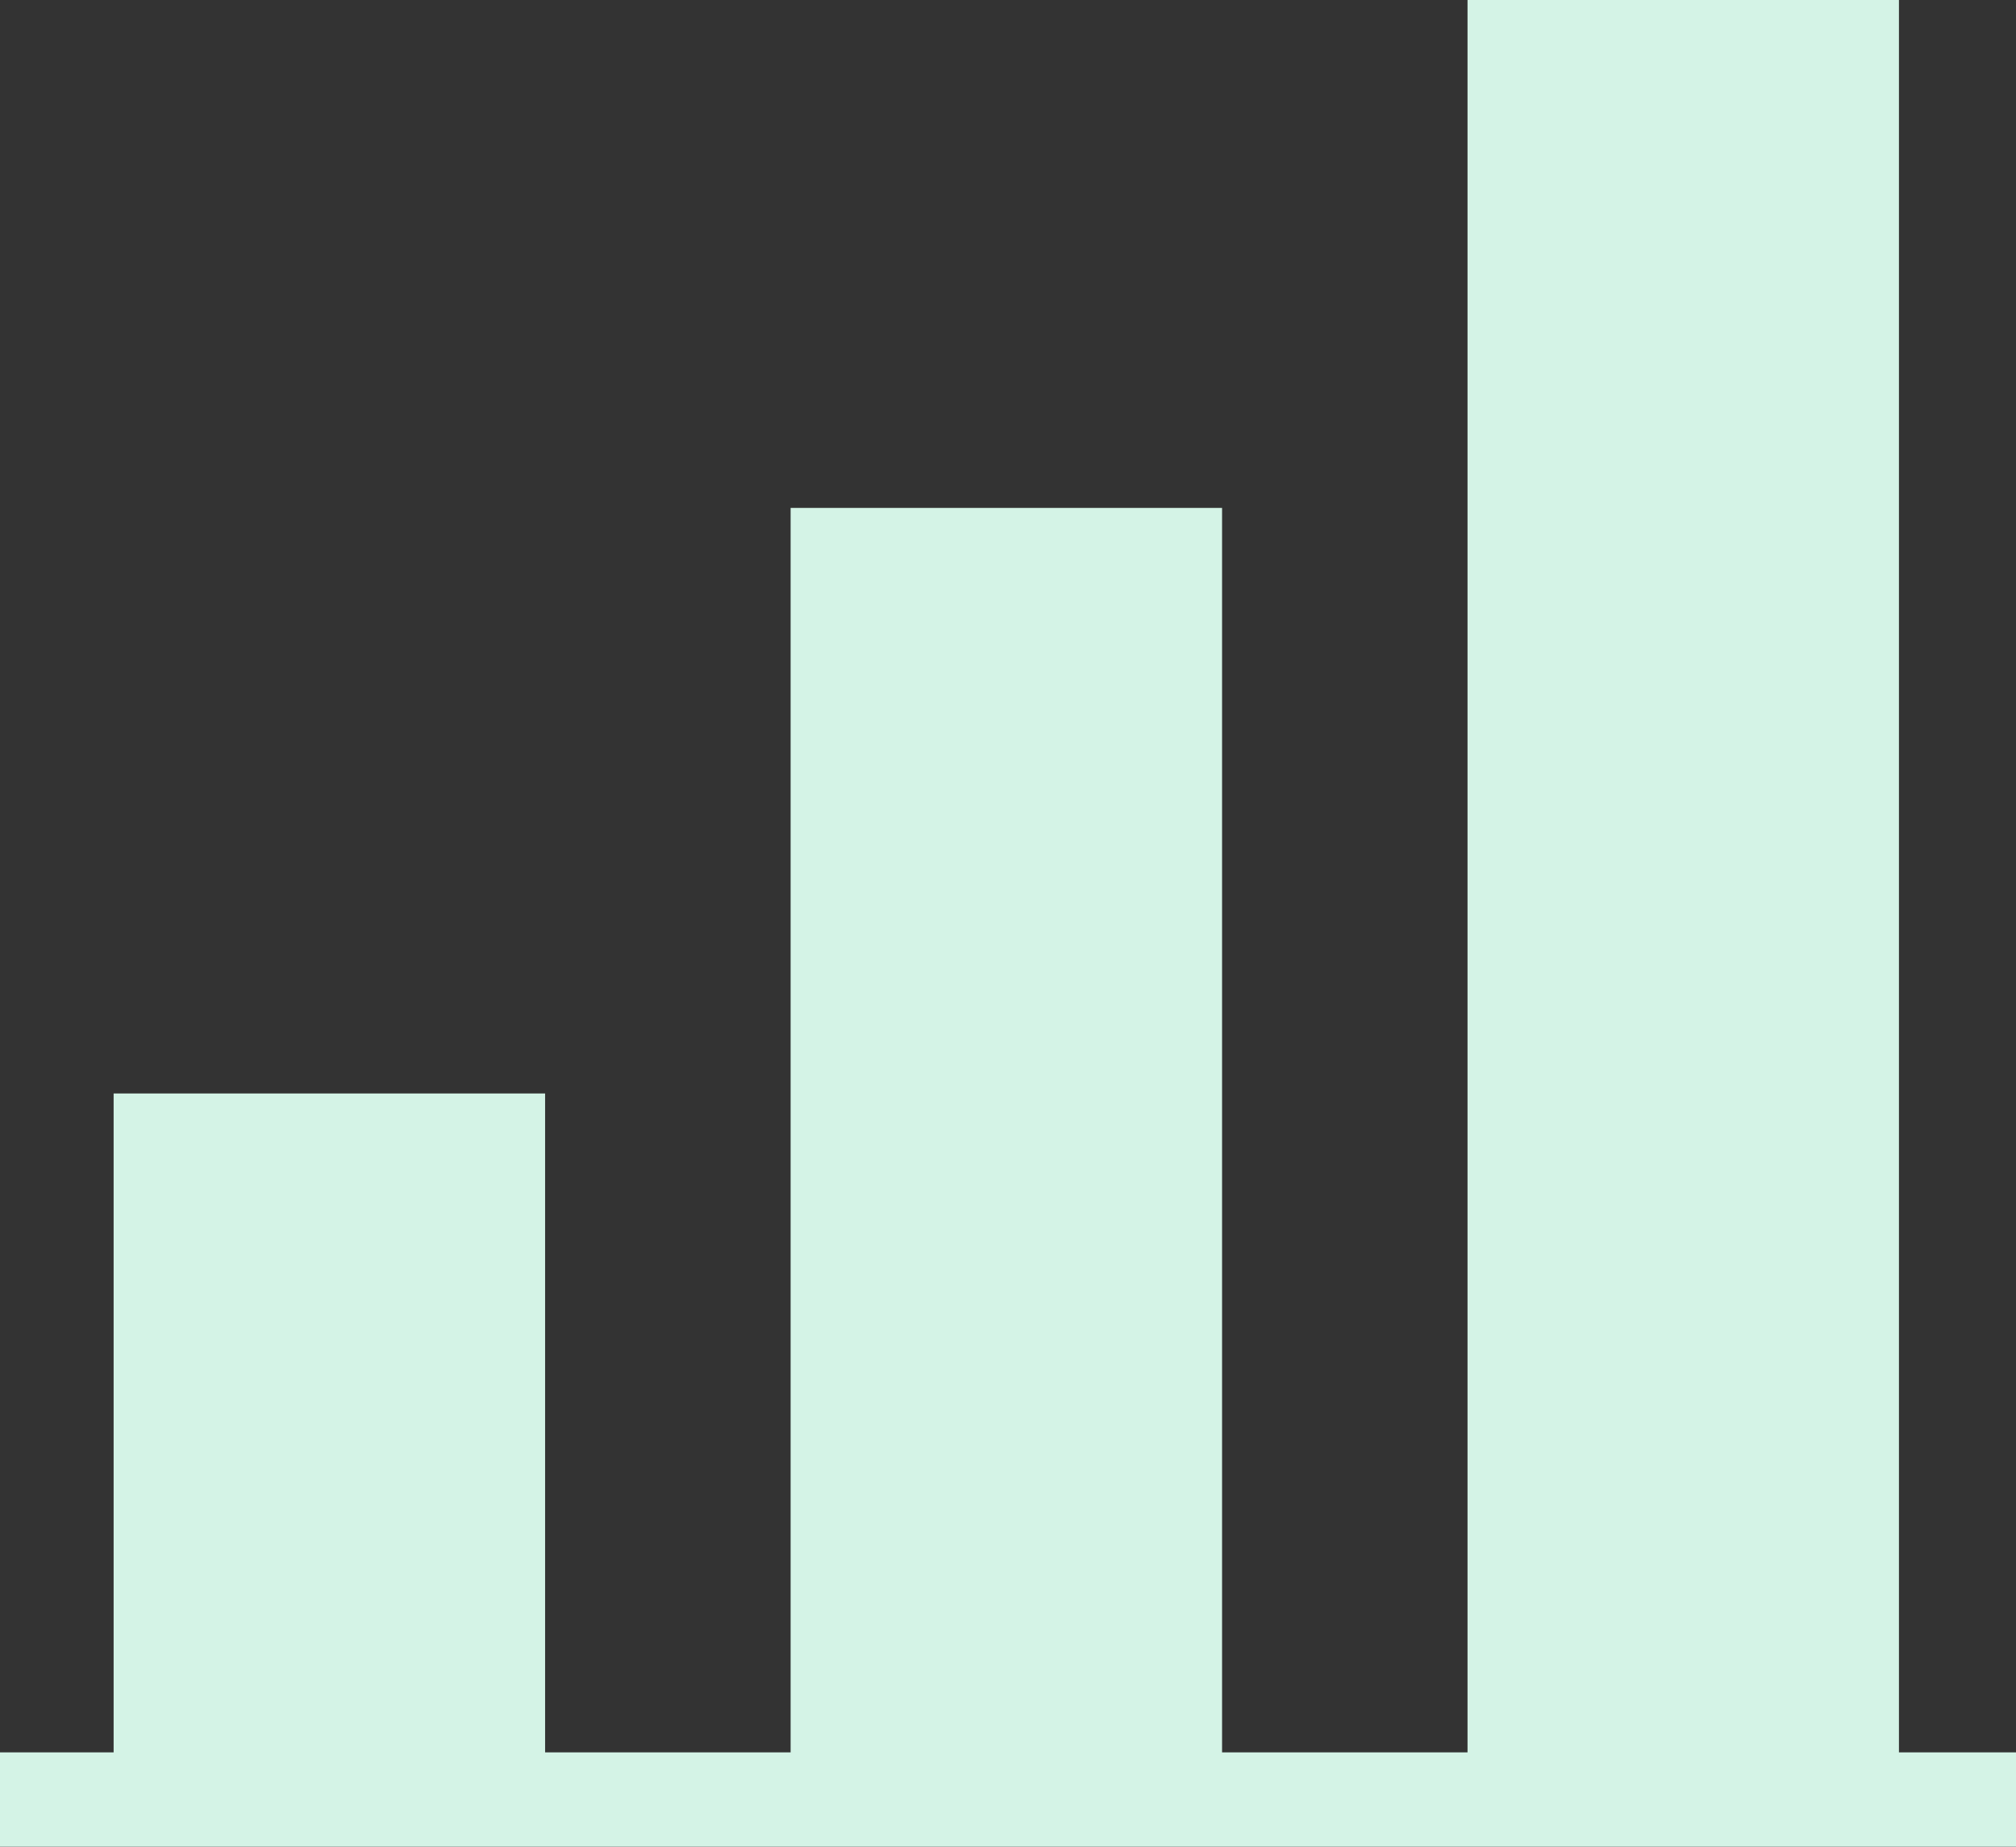 <svg id="Component_7_1" data-name="Component 7 – 1" xmlns="http://www.w3.org/2000/svg" width="69.995" height="64.102" viewBox="0 0 69.995 64.102">
  <rect x="0" y="0" width="69.995" height="64.102" fill="#333333" stroke="none"/>
  <path id="Path_116" data-name="Path 116" d="M50.952,0V60.831H42.43v-43.2H27.45v43.2H18.926V37.958H3.945V60.831H0V64.1h70V60.831H65.931V0Z" transform="translate(0 0)" fill="#d4f3e6"/>
</svg>
